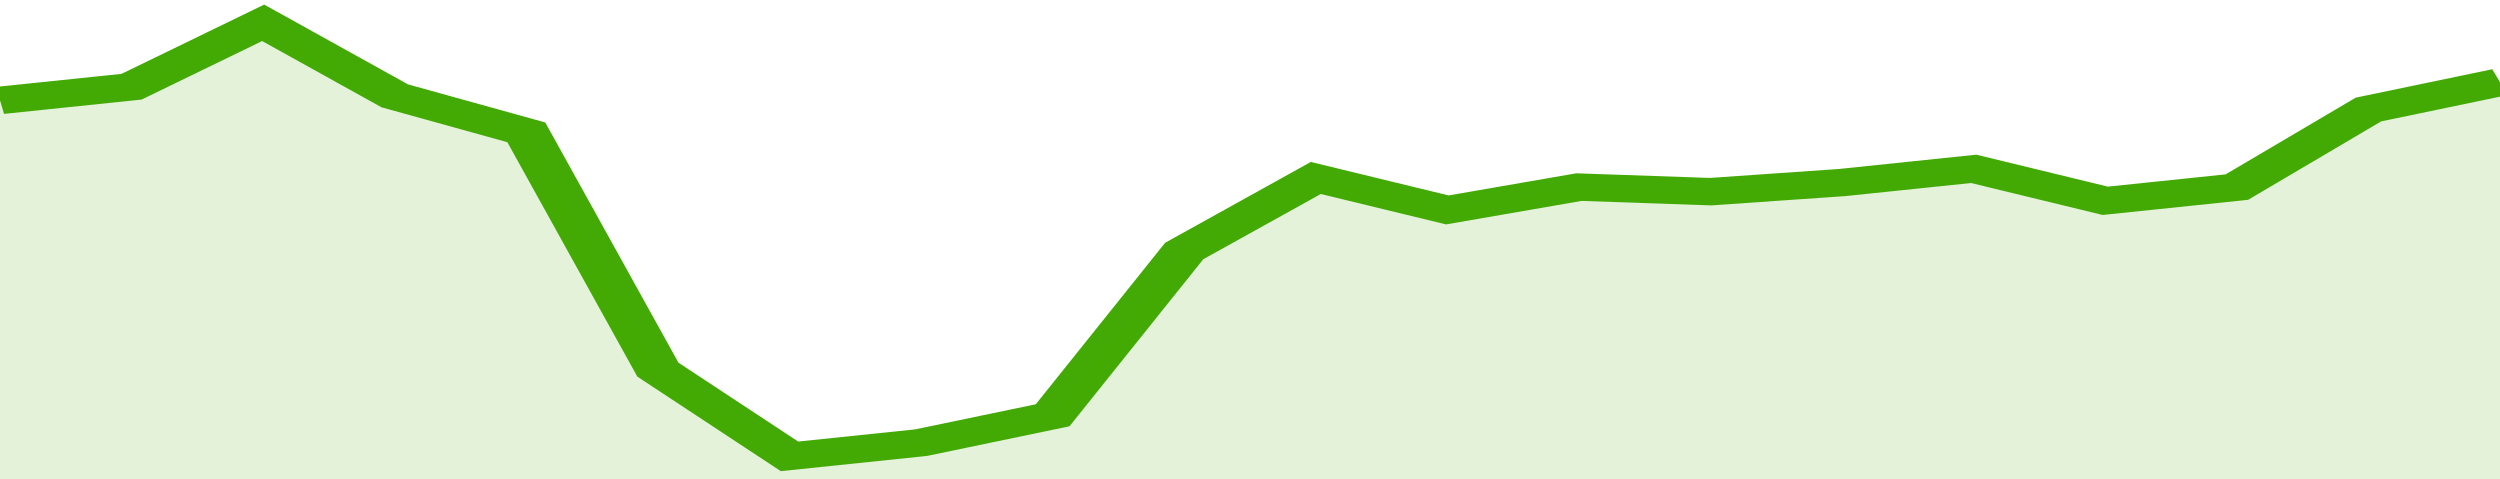 <svg xmlns="http://www.w3.org/2000/svg" viewBox="0 0 323 105" width="120" height="23" preserveAspectRatio="none">
				 <polyline fill="none" stroke="#43AA05" stroke-width="6" points="0, 22 17, 19 34, 5 51, 21 68, 29 85, 81 102, 100 119, 97 136, 91 153, 55 170, 39 187, 46 204, 41 221, 42 238, 40 255, 37 272, 44 289, 41 306, 24 323, 18 323, 18 "> </polyline>
				 <polygon fill="#43AA05" opacity="0.15" points="0, 105 0, 22 17, 19 34, 5 51, 21 68, 29 85, 81 102, 100 119, 97 136, 91 153, 55 170, 39 187, 46 204, 41 221, 42 238, 40 255, 37 272, 44 289, 41 306, 24 323, 18 323, 105 "></polygon>
			</svg>